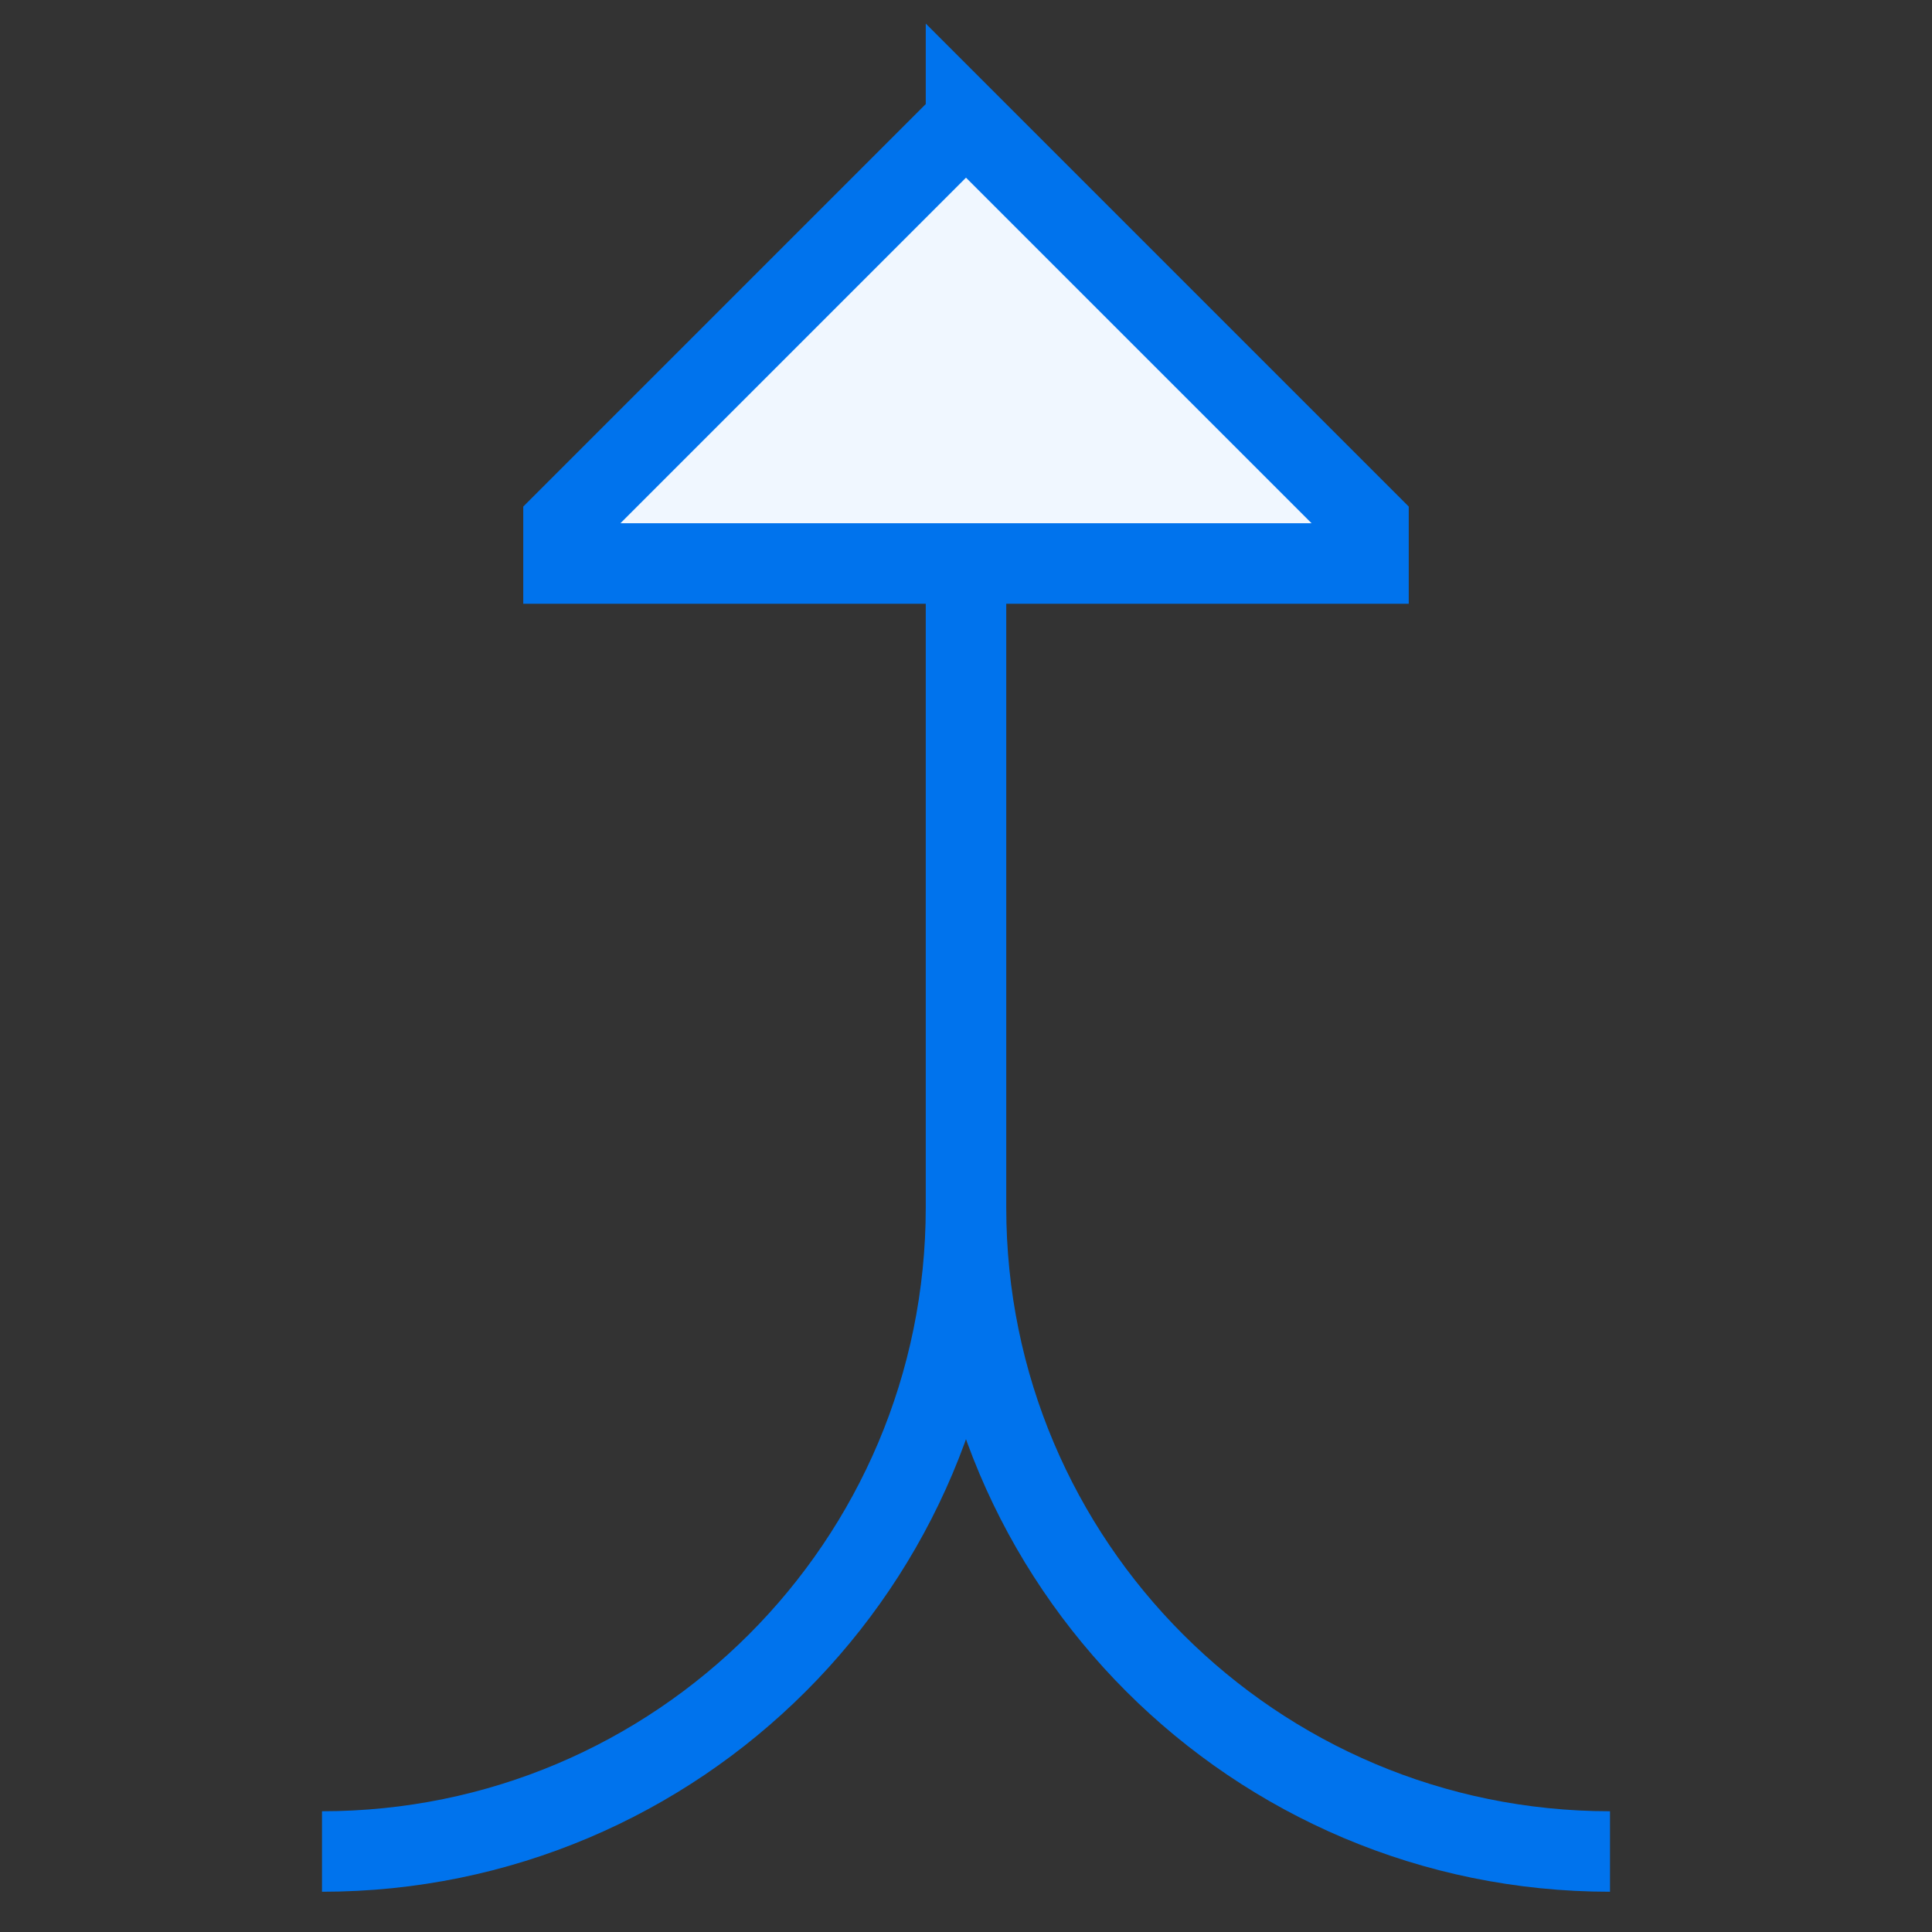 <svg xmlns="http://www.w3.org/2000/svg" fill="none" viewBox="0 0 48 48" id="Triangle-Arrow-Merge-Vertical--Streamline-Sharp" height="48" width="48">
  <rect x="0" y="0" width="48" height="48" fill="#333333" stroke="none"/>
  <desc>
    Triangle Arrow Merge Vertical Streamline Icon: https://streamlinehq.com
  </desc>
  <g id="triangle-arrow-merge-vertical--up-merge-arrow-diagram">
    <path id="Vector 2250" fill="#f0f7ff" d="m24 3 10 10 0 1L14 14l0 -1 10 -10Z" stroke-width="2"></path>
    <path id="Vector 2248" stroke="#0073ed" d="M24 30V14m0 16c0 8.837 -7.163 16 -16 16m16 -16c0 8.837 7.163 16 16 16" stroke-width="2"></path>
    <path id="Vector 2251" stroke="#0073ed" d="m24 3 10 10 0 1L14 14l0 -1 10 -10Z" stroke-width="2"></path>
  </g>
</svg>